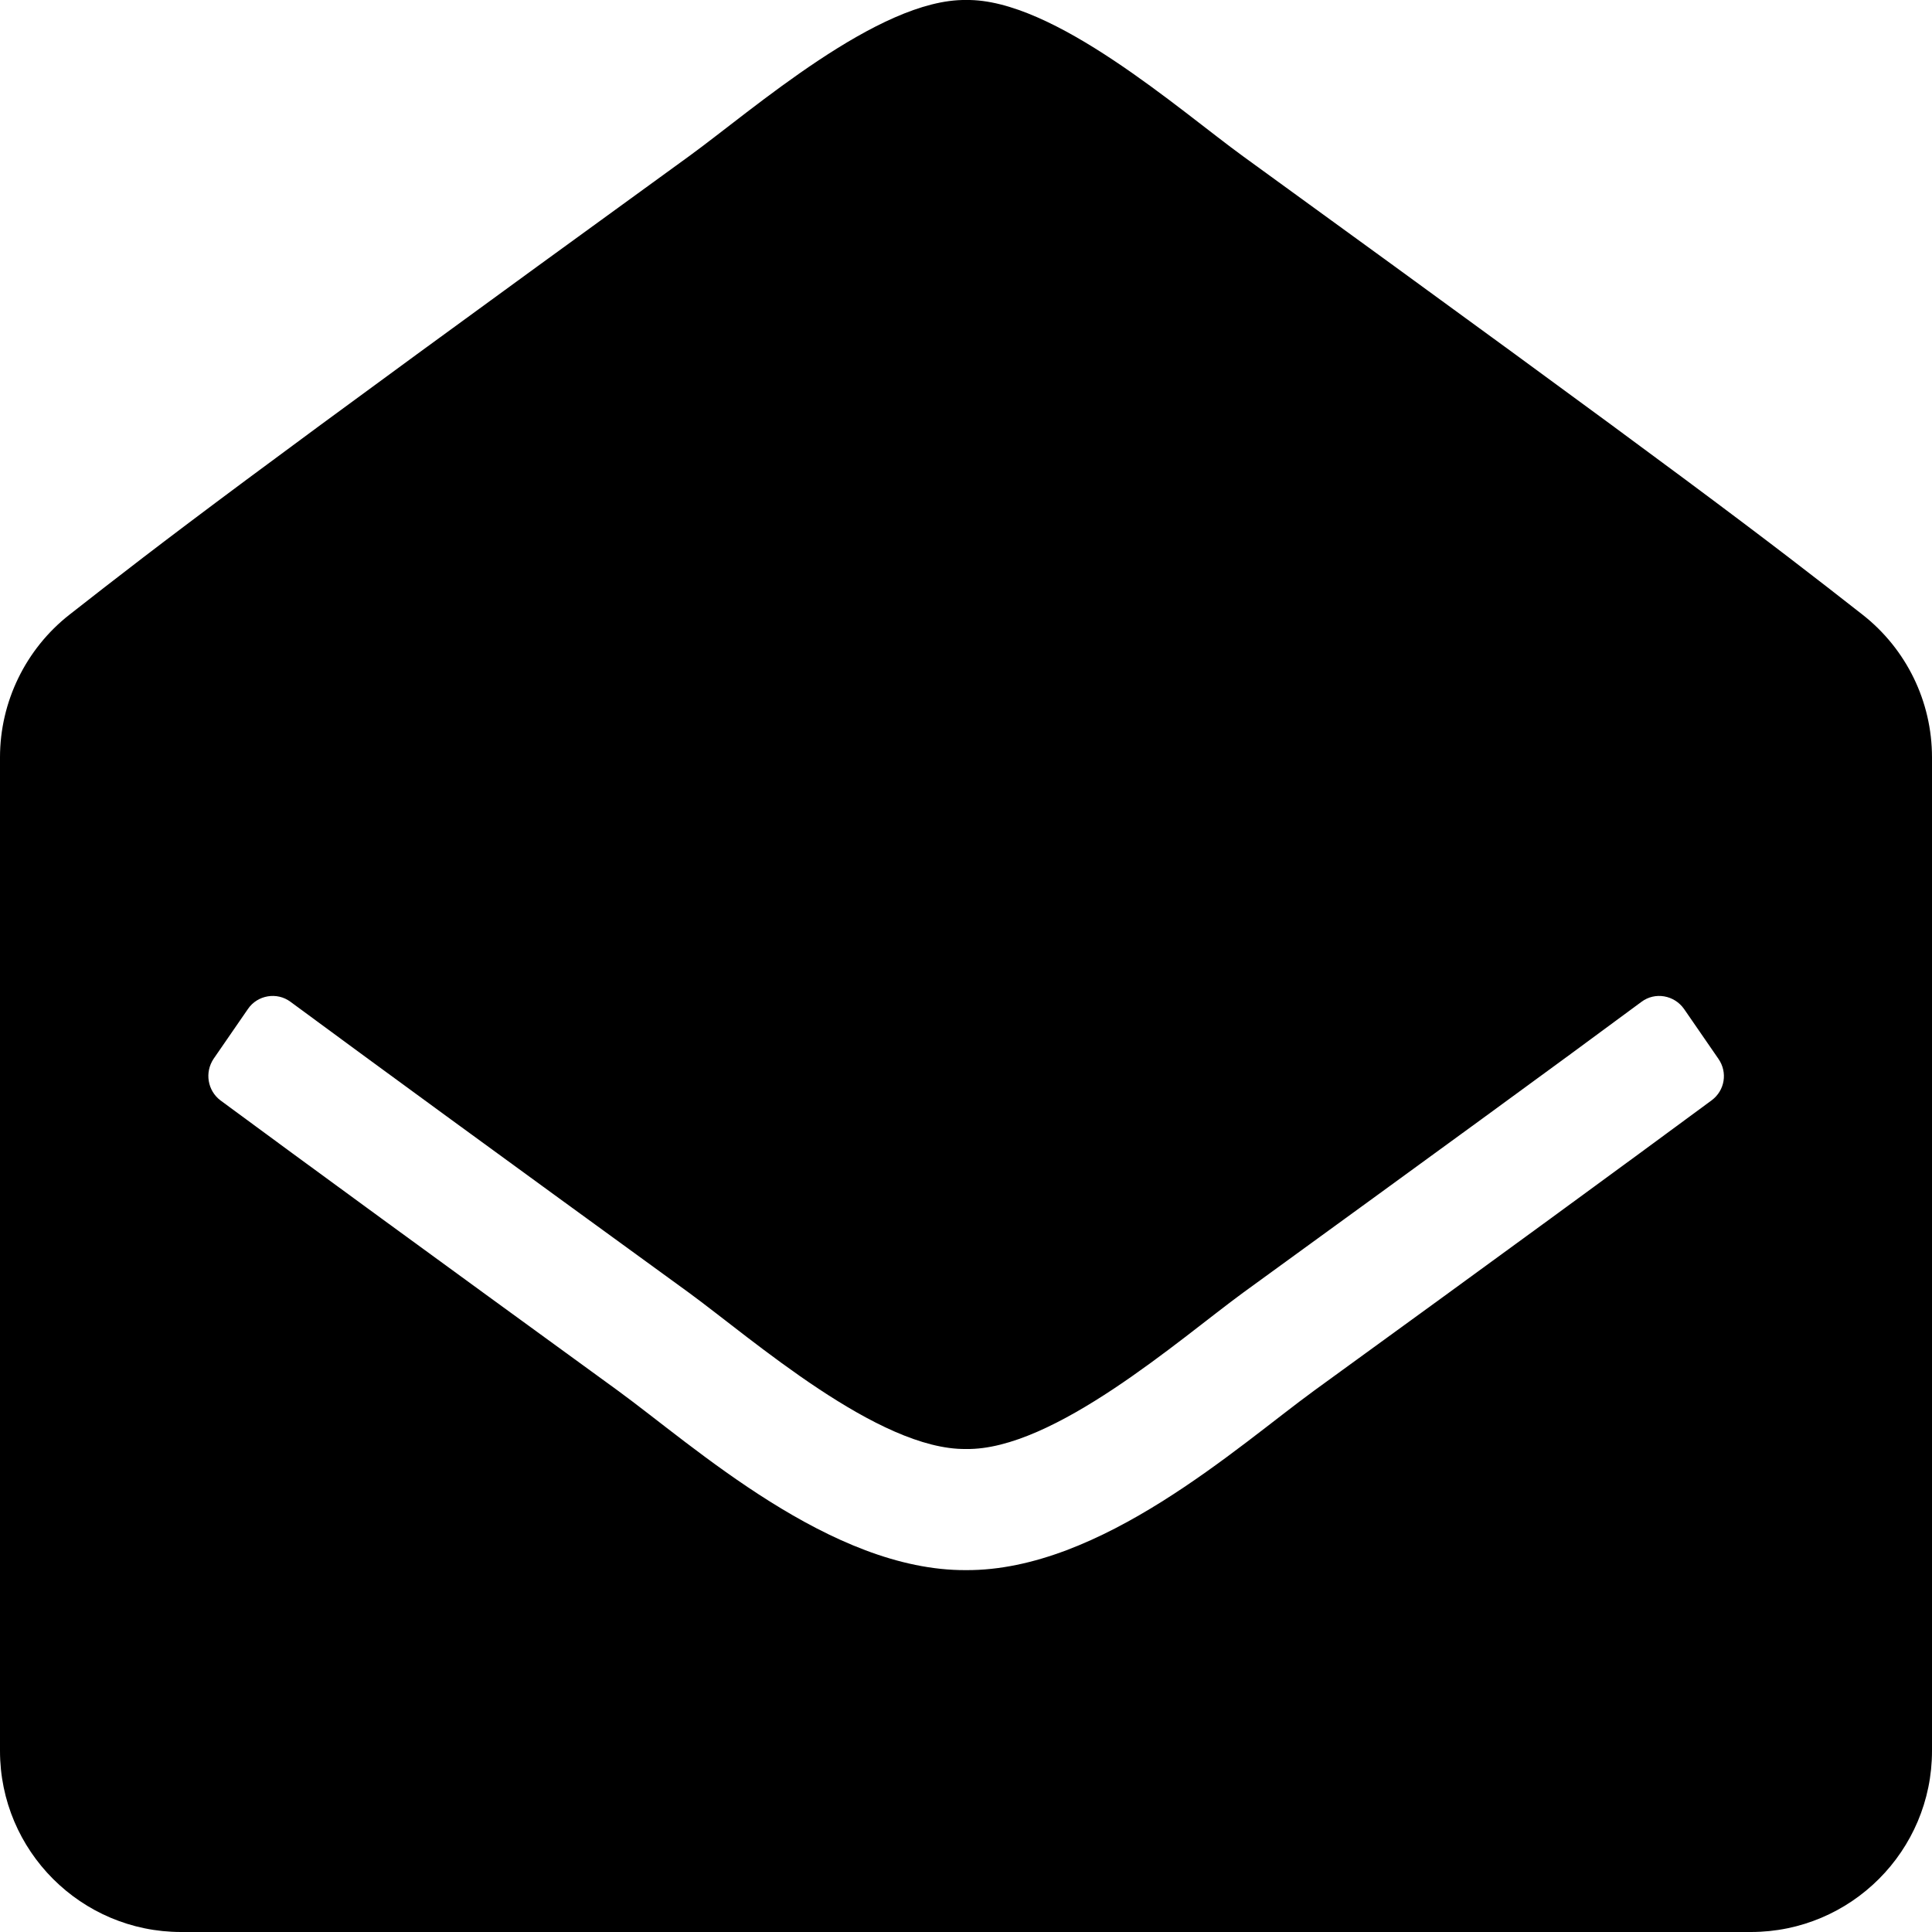 <?xml version="1.0" encoding="utf-8"?>
<!-- Generator: Adobe Illustrator 21.0.0, SVG Export Plug-In . SVG Version: 6.00 Build 0)  -->
<svg version="1.1" id="Livello_1" xmlns="http://www.w3.org/2000/svg" xmlns:xlink="http://www.w3.org/1999/xlink" x="0px" y="0px"
	 viewBox="0 0 512 512" style="enable-background:new 0 0 512 512;" xml:space="preserve">
<path d="M512,464c0,26.5-21.5,48-48,48H48c-26.5,0-48-21.5-48-48V200.7C0,186,6.8,172,18.4,162.9c24.9-19.5,45.5-35.4,164.2-121.5
	C199.4,29.2,232.8-0.3,256,0c23.2-0.4,56.6,29.2,73.4,41.4c118.7,86.1,139.3,102,164.2,121.5c11.6,9.1,18.4,23,18.4,37.8V464z
	 M446.3,267.4c-2.6-3.7-7.7-4.6-11.3-1.9c-22.8,16.9-55.5,40.7-105.6,77.1c-16.8,12.3-50.2,41.8-73.4,41.4
	c-23.2,0.3-56.6-29.1-73.4-41.4c-50.1-36.4-82.7-60.2-105.6-77.1c-3.6-2.7-8.8-1.8-11.3,1.9l-9.1,13.2c-2.4,3.6-1.6,8.4,1.8,11
	c22.9,16.9,55.5,40.7,105.3,76.9c20.3,14.8,56.5,47.8,92.3,47.6c35.7,0.2,72-32.8,92.3-47.6c49.9-36.2,82.4-60,105.3-76.9
	c3.5-2.6,4.3-7.4,1.8-11L446.3,267.4z"/>
</svg>
